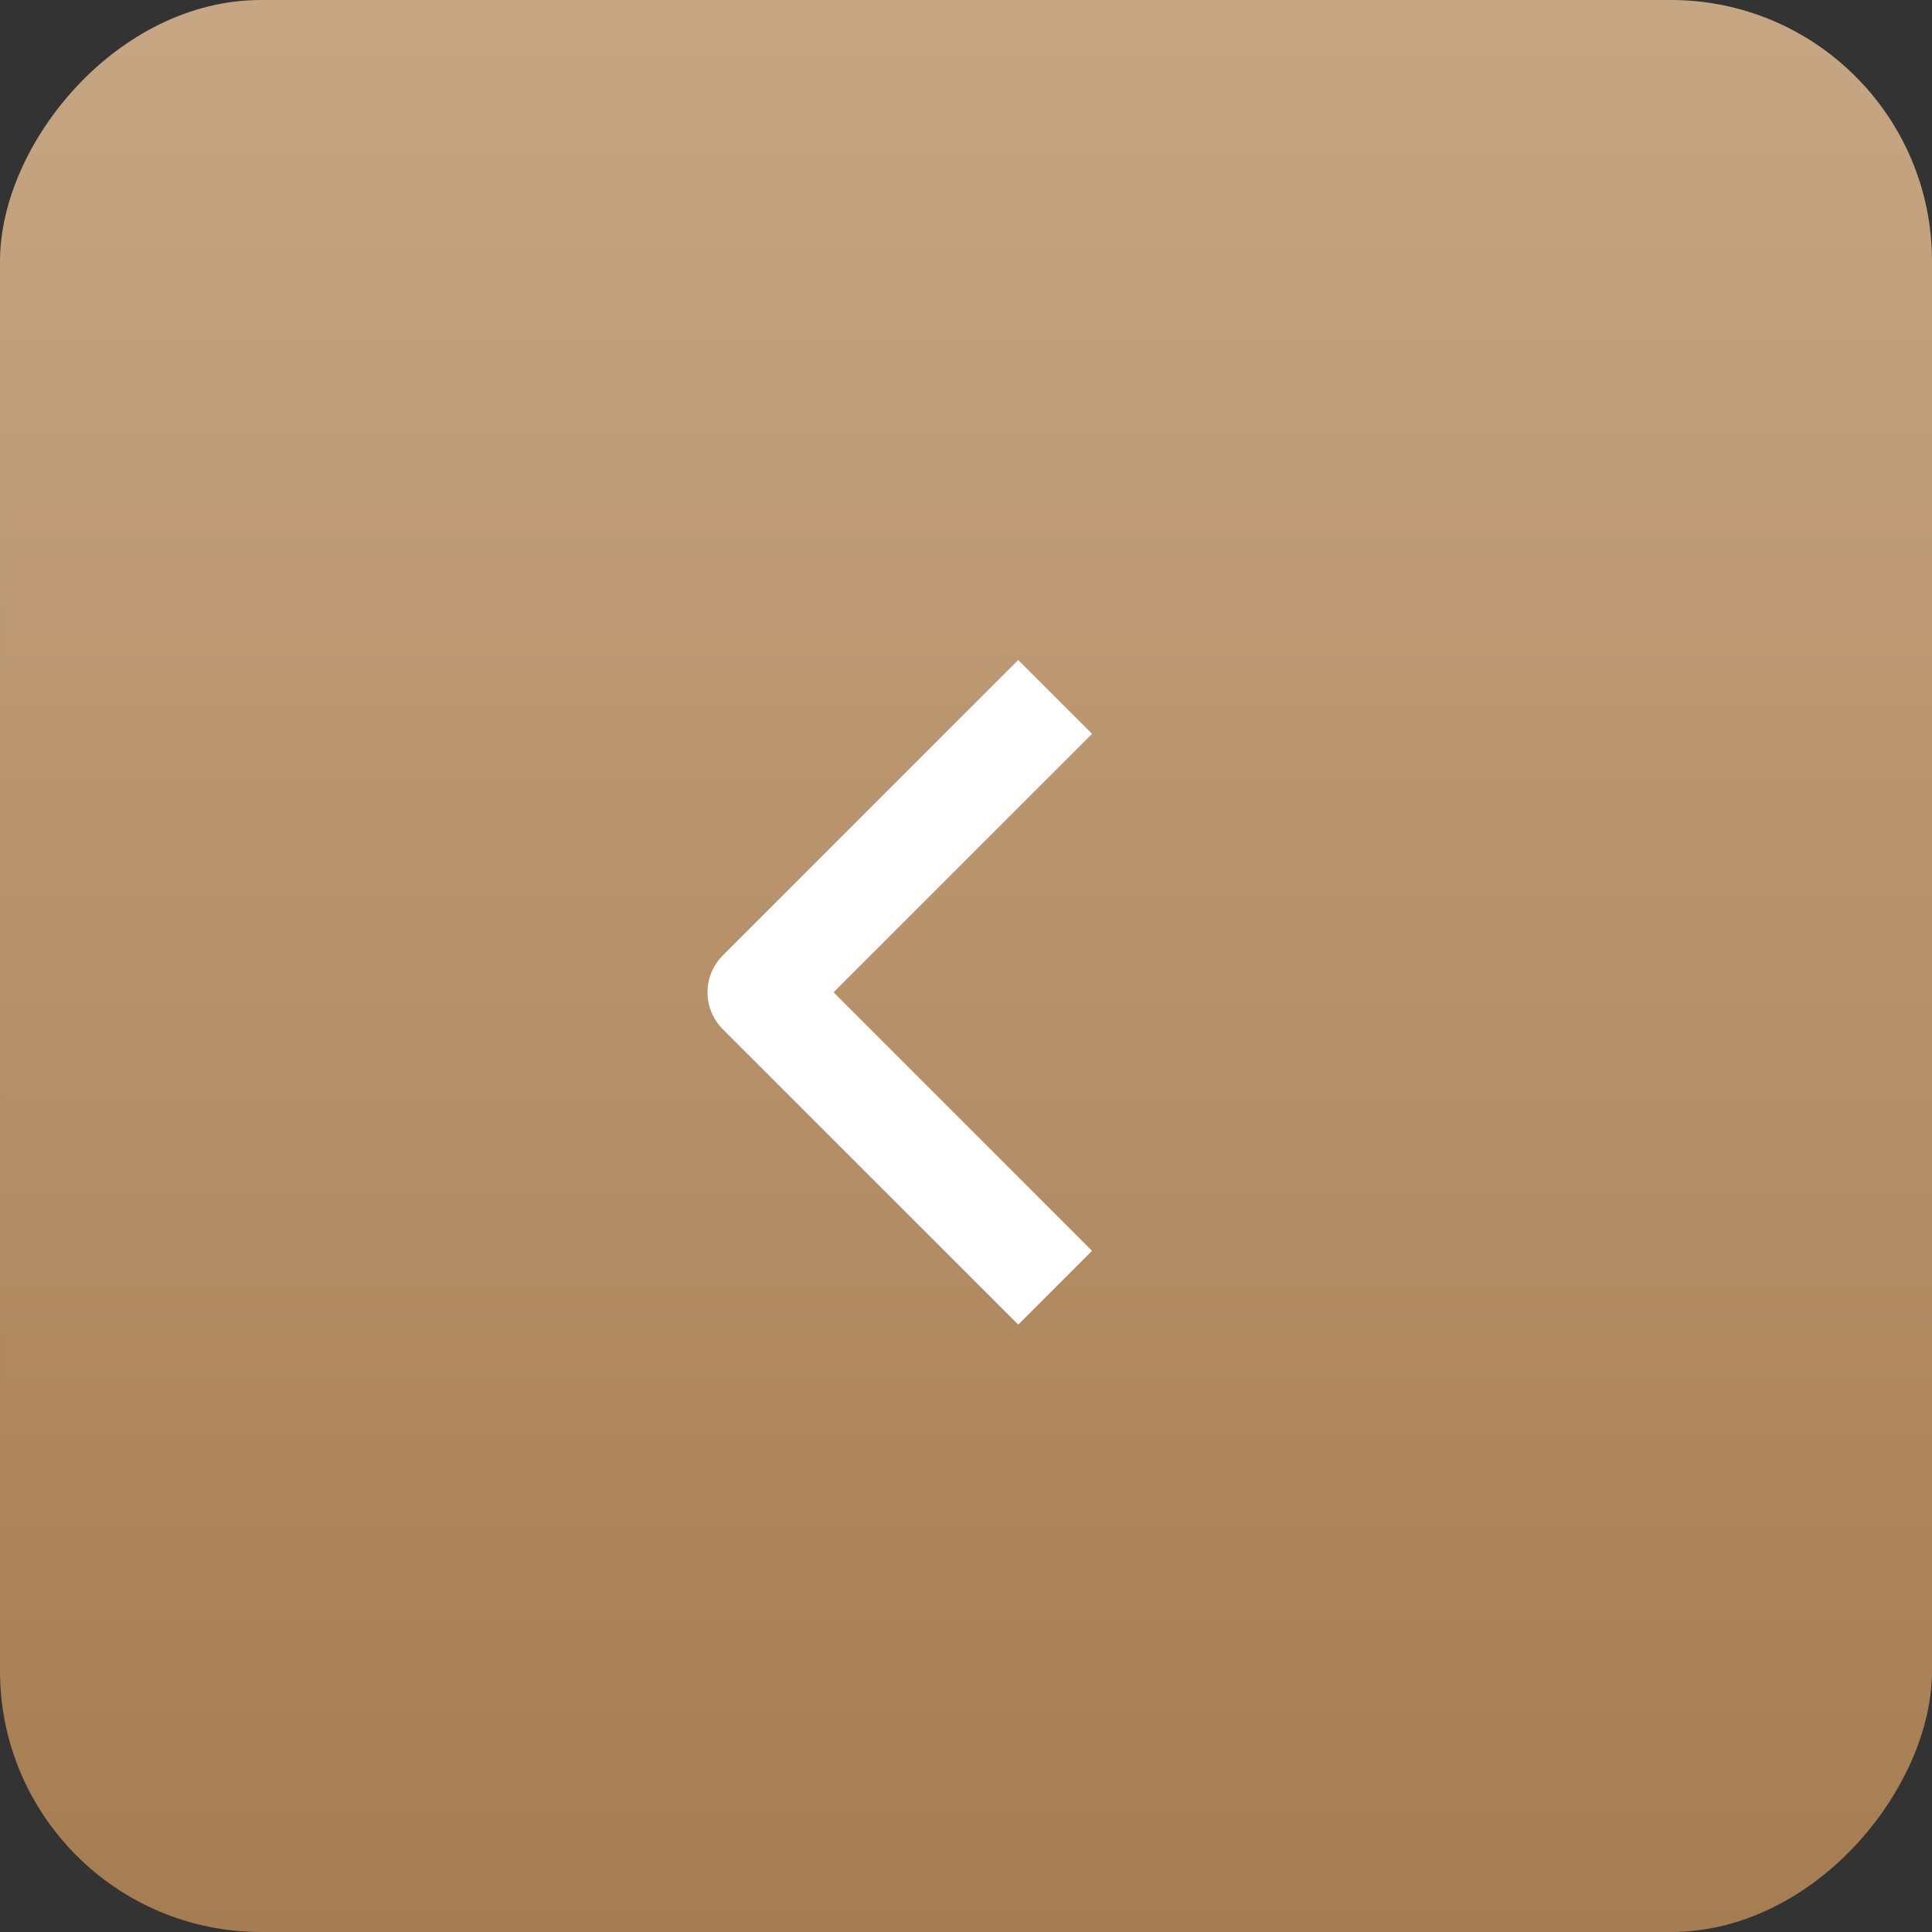 <?xml version="1.0" encoding="UTF-8"?> <svg xmlns="http://www.w3.org/2000/svg" width="37" height="37" viewBox="0 0 37 37" fill="none"><rect x="0" y="0" width="37" height="37" fill="#333333" stroke="none"/><rect width="37" height="37" rx="5" transform="matrix(-1 0 0 1 37 0)" fill="url(#paint0_linear_178_347)"></rect><path fill-rule="evenodd" clip-rule="evenodd" d="M13.843 19.711L19.5 25.368L20.914 23.954L15.964 19.004L20.914 14.054L19.5 12.64L13.843 18.297C13.656 18.484 13.55 18.738 13.55 19.004C13.55 19.269 13.656 19.523 13.843 19.711Z" fill="white"></path><defs><linearGradient id="paint0_linear_178_347" x1="22.143" y1="-12.989" x2="22.143" y2="40.543" gradientUnits="userSpaceOnUse"><stop stop-color="#D2B495"></stop><stop offset="1" stop-color="#A3794D"></stop></linearGradient></defs></svg> 
